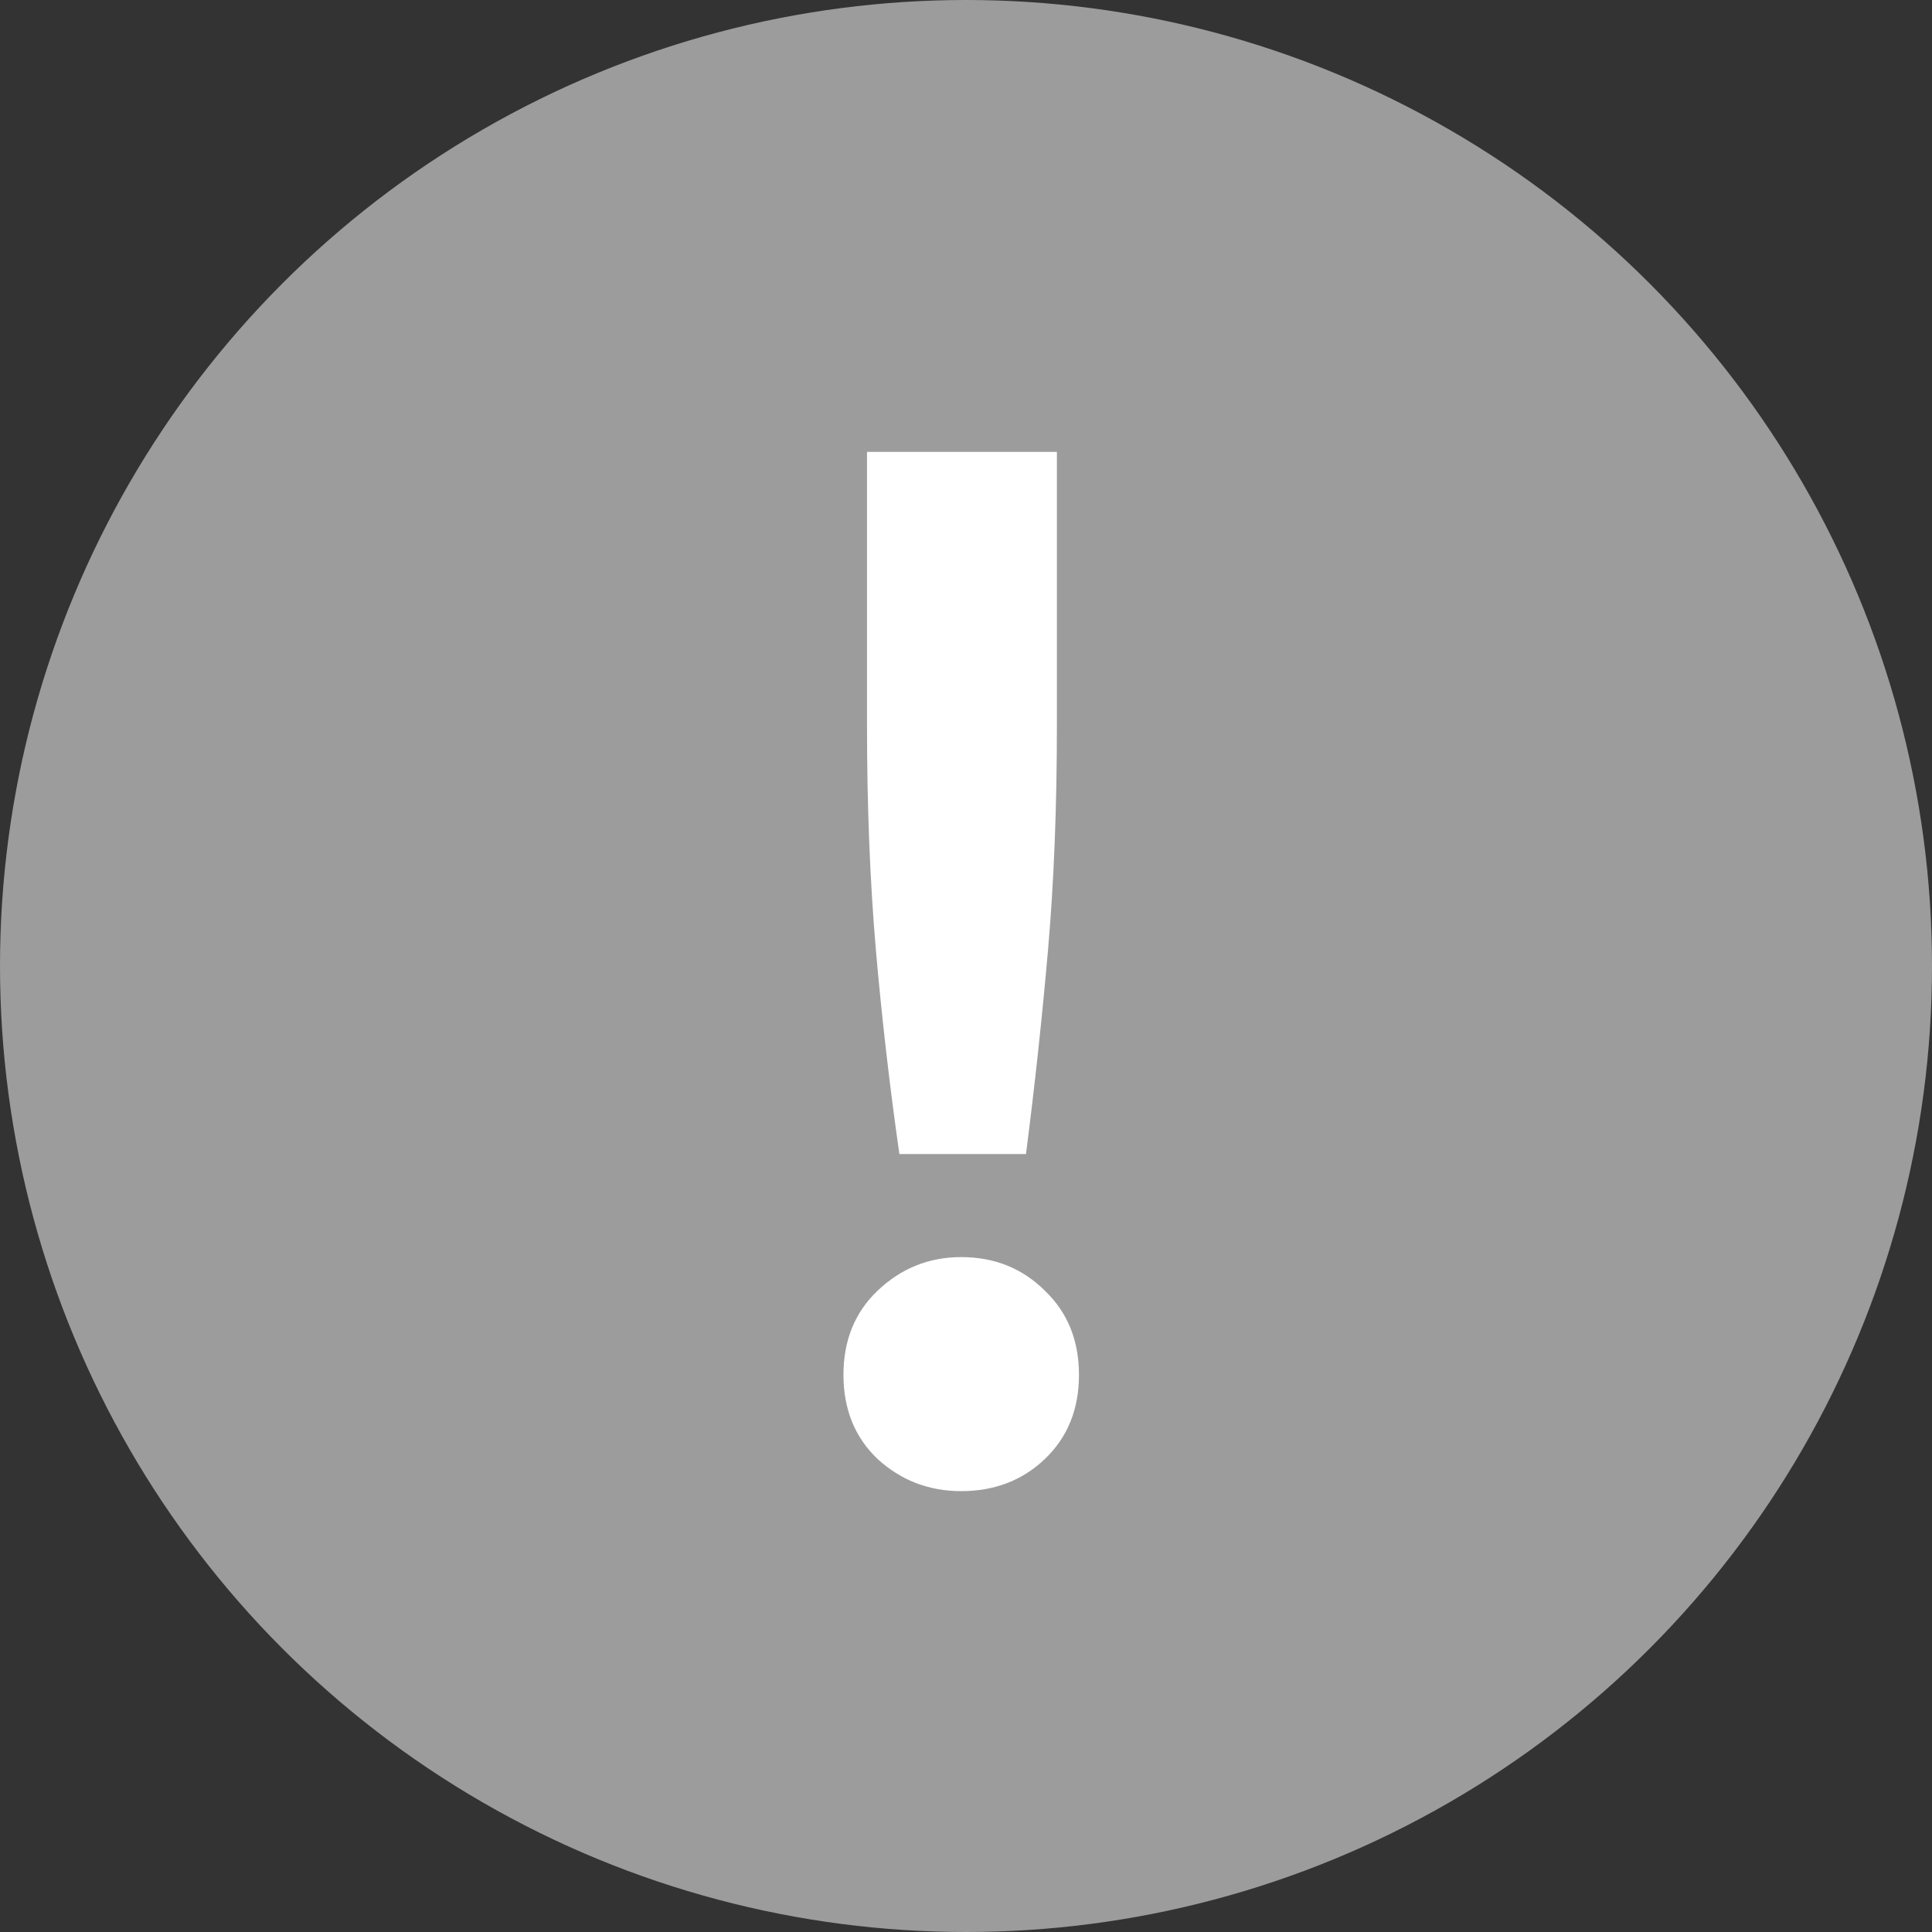 <?xml version="1.0" encoding="UTF-8"?> <svg xmlns="http://www.w3.org/2000/svg" width="21" height="21" viewBox="0 0 21 21" fill="none"><rect x="0" y="0" width="21" height="21" fill="#333333" stroke="none"/><circle cx="10.5" cy="10.5" r="10.5" fill="#9C9C9C"></circle><path d="M11.488 7.888C11.488 8.773 11.456 9.584 11.392 10.32C11.328 11.056 11.248 11.797 11.152 12.544H9.776C9.669 11.797 9.584 11.056 9.52 10.32C9.456 9.573 9.424 8.763 9.424 7.888V4.912H11.488V7.888ZM11.728 14.944C11.728 15.317 11.605 15.621 11.36 15.856C11.115 16.091 10.811 16.208 10.448 16.208C10.096 16.208 9.792 16.091 9.536 15.856C9.291 15.621 9.168 15.317 9.168 14.944C9.168 14.571 9.291 14.267 9.536 14.032C9.792 13.787 10.096 13.664 10.448 13.664C10.811 13.664 11.115 13.787 11.36 14.032C11.605 14.267 11.728 14.571 11.728 14.944Z" fill="white"></path></svg> 